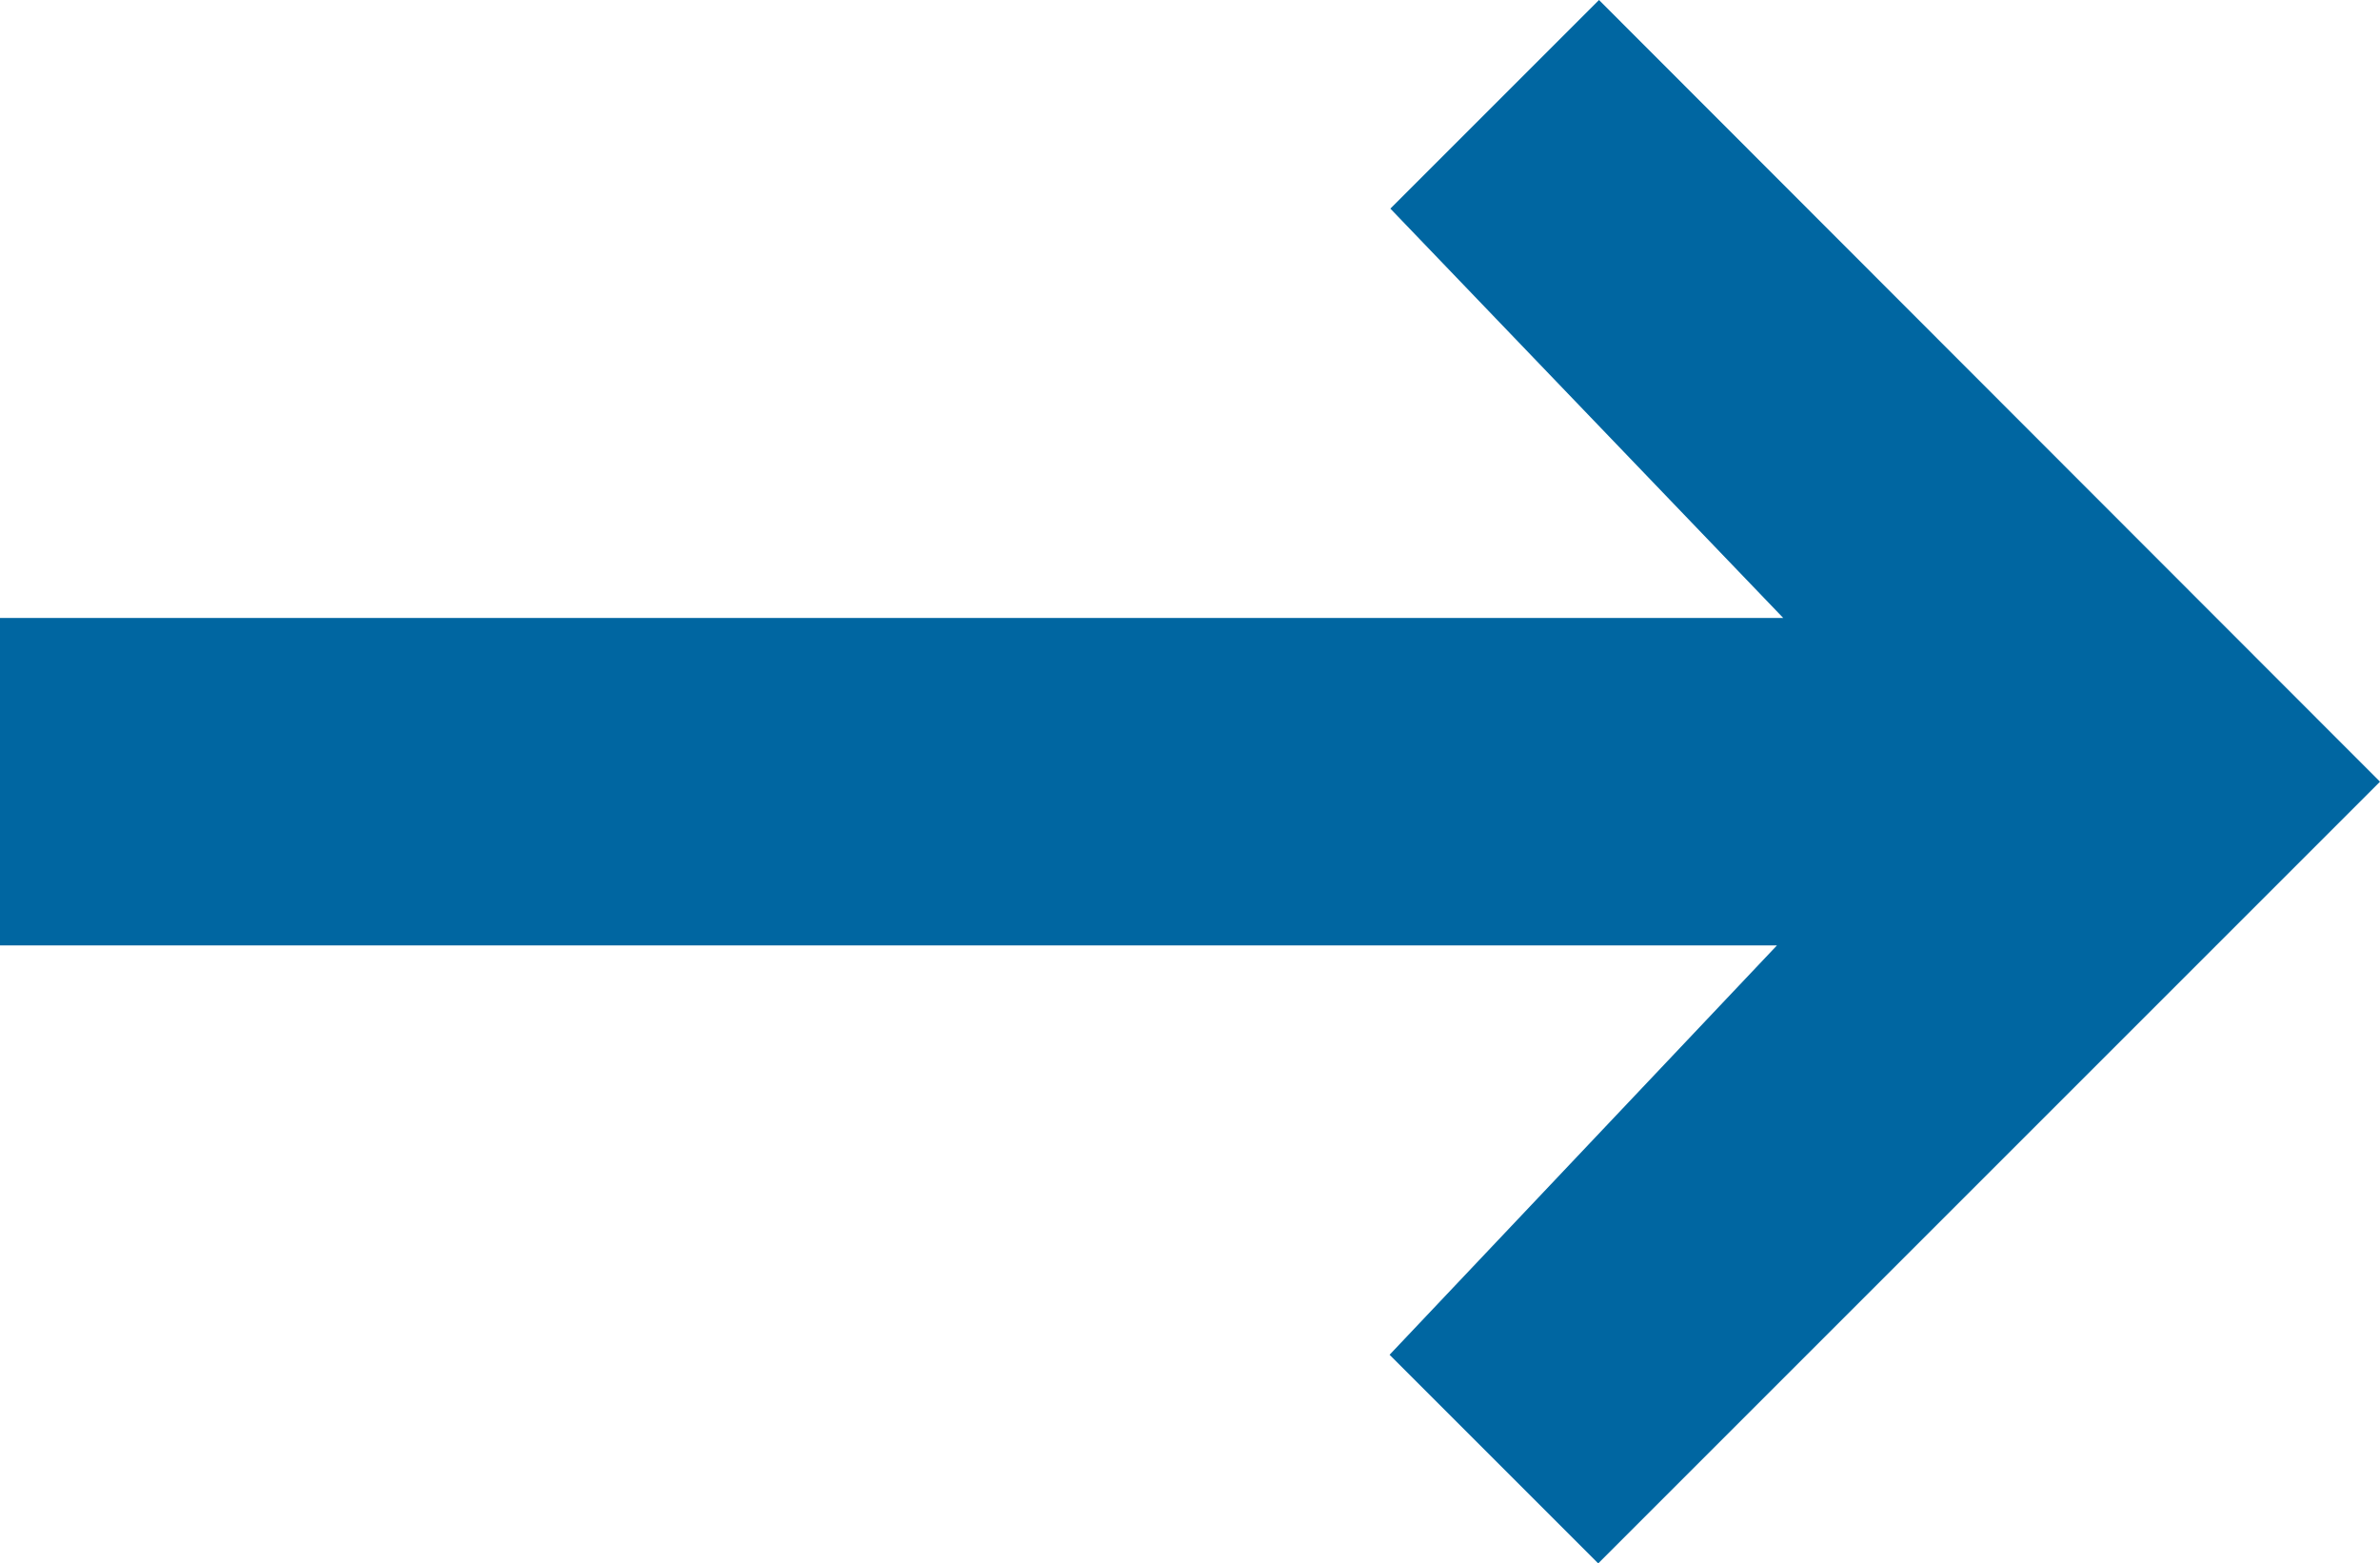 <?xml version="1.0" encoding="UTF-8"?><svg id="Ebene_1" xmlns="http://www.w3.org/2000/svg" viewBox="0 0 30.23 19.86"><defs><style>.cls-1{fill:#0066a1;}</style></defs><polygon class="cls-1" points="30.23 9.93 20.31 0 17.66 2.65 22.65 7.85 0 7.85 0 12.01 22.57 12.01 17.65 17.21 20.3 19.86 30.23 9.93"/></svg>